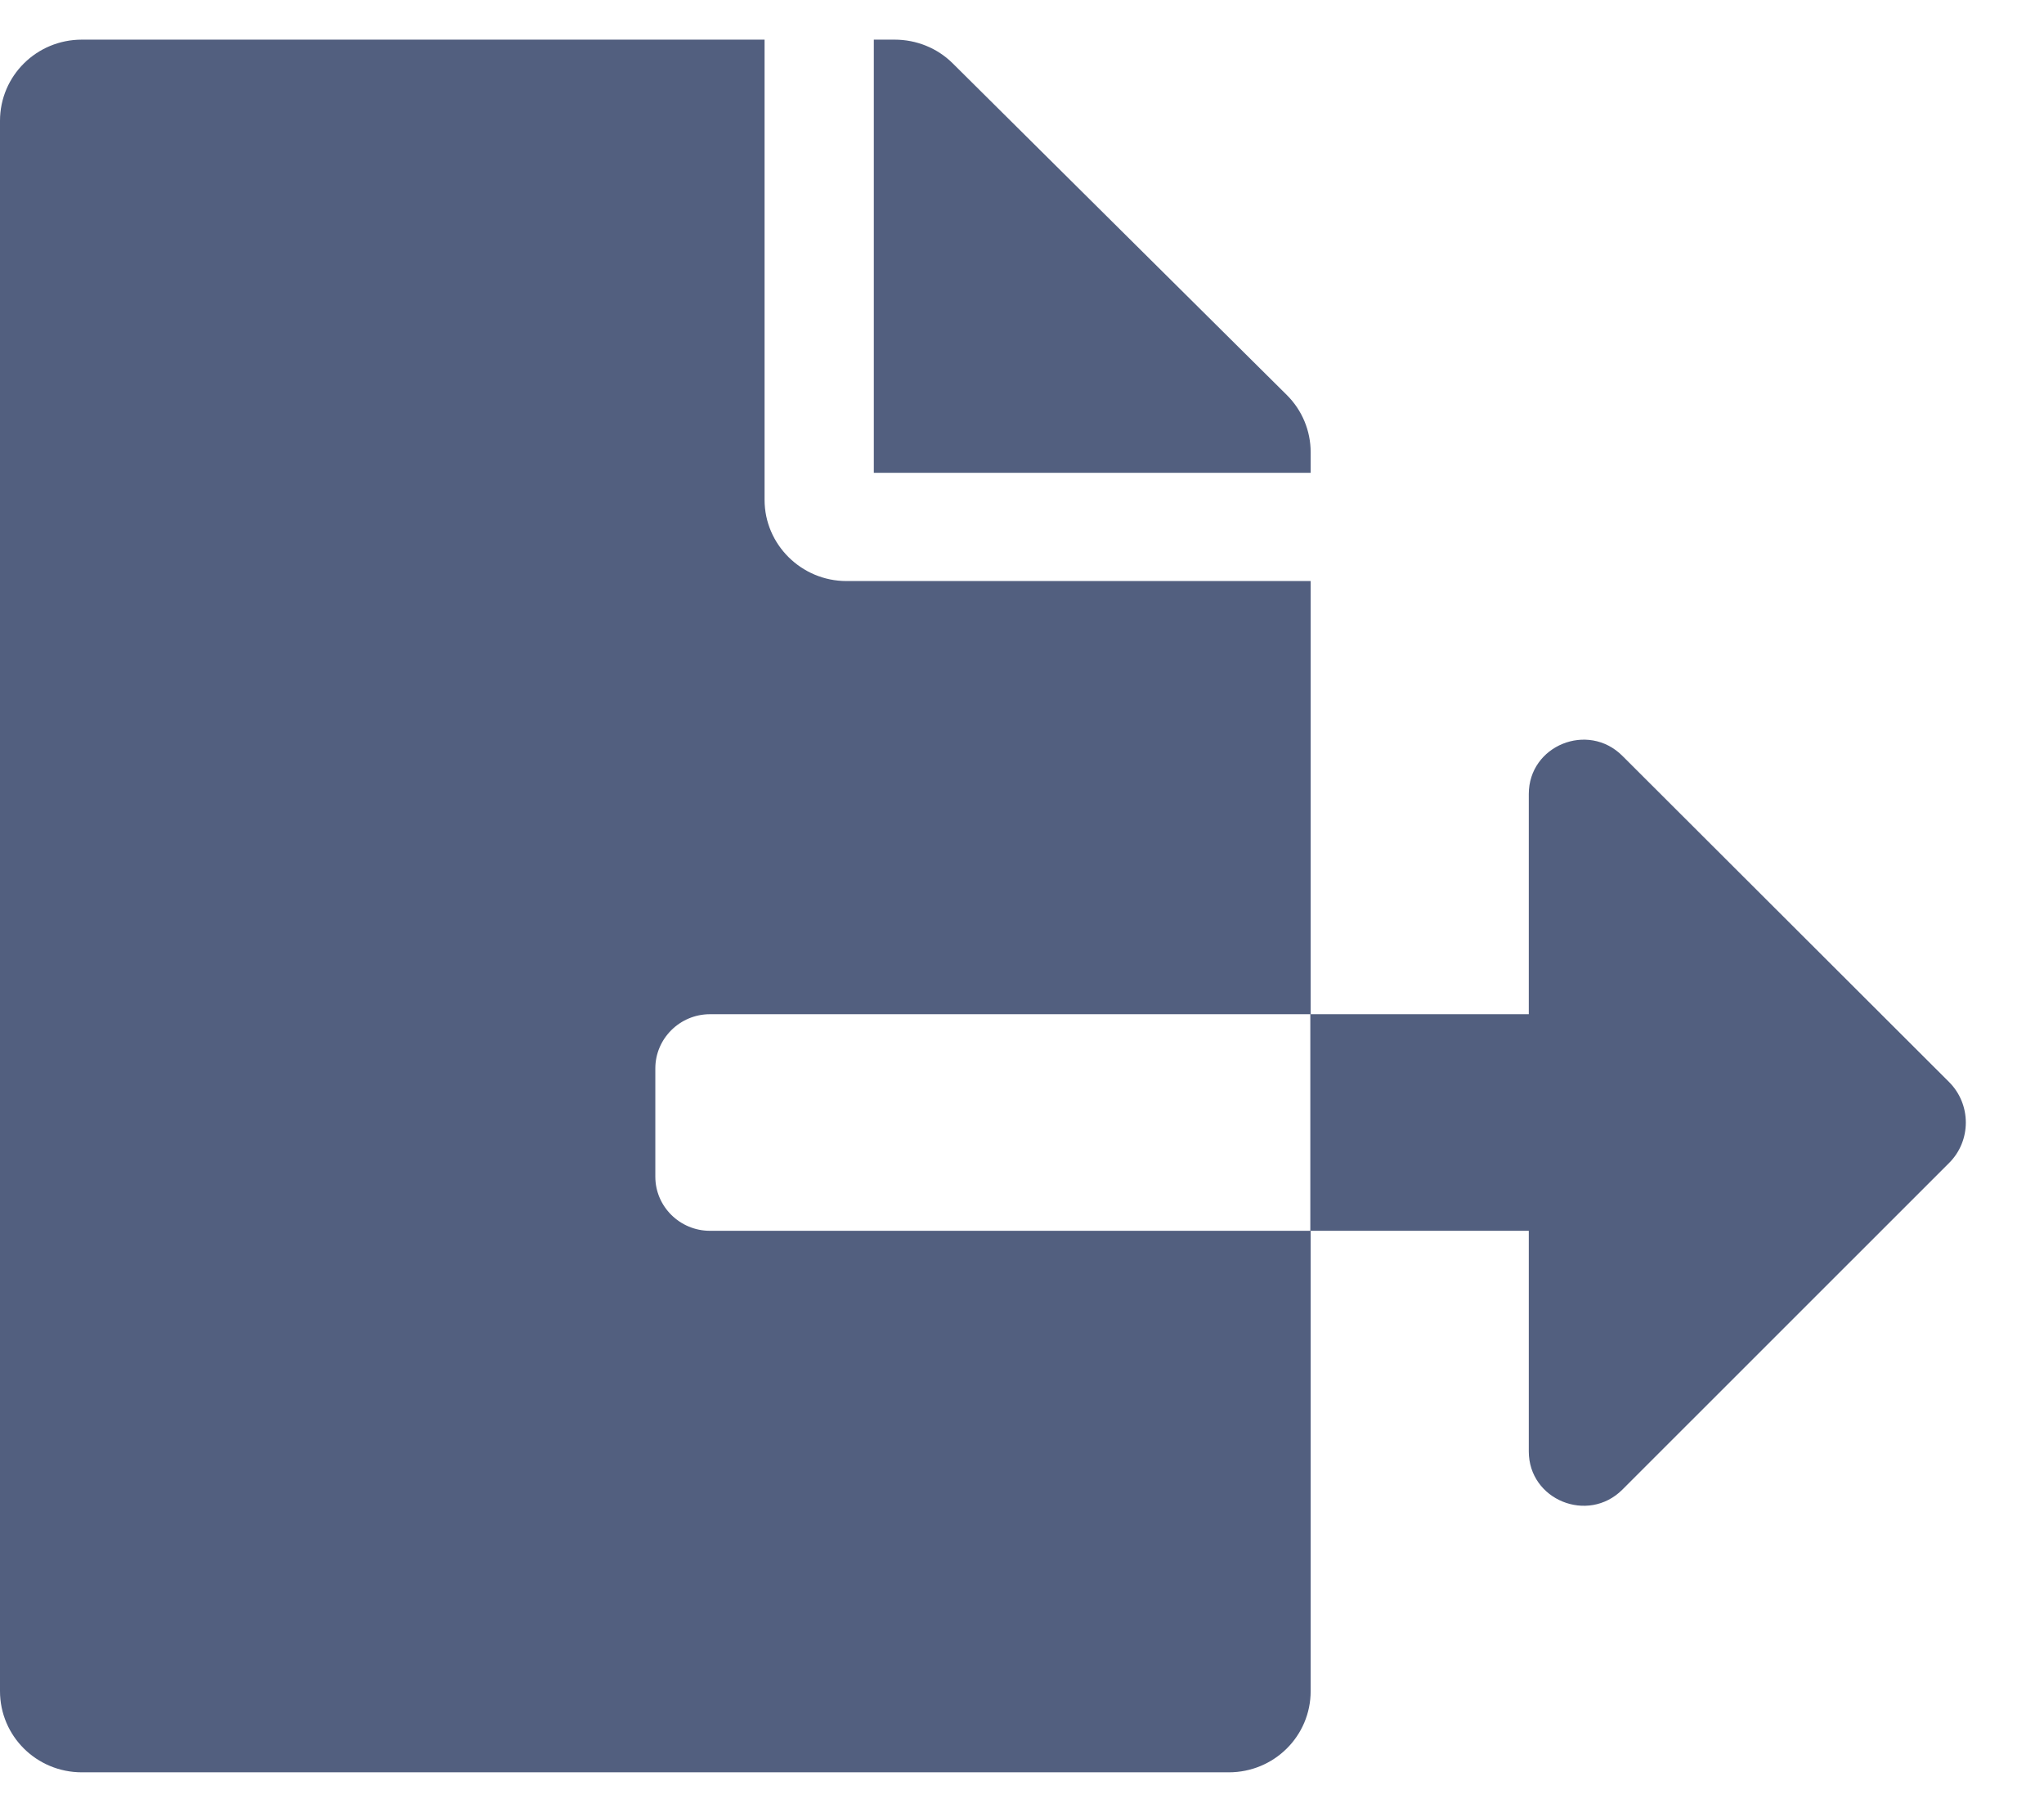 <svg width="18" height="16" viewBox="0 0 18 16" fill="none" xmlns="http://www.w3.org/2000/svg">
<path d="M11.542 3.981C11.542 3.793 11.467 3.612 11.332 3.478L8.389 0.557C8.254 0.423 8.07 0.349 7.878 0.349H7.695V4.163H11.542V3.981ZM17.163 9.526L14.286 6.654C13.983 6.353 13.463 6.564 13.463 6.991V8.93H11.539V10.837H13.463V12.78C13.463 13.206 13.983 13.418 14.286 13.117L17.163 10.241C17.361 10.045 17.361 9.723 17.163 9.526ZM5.771 10.361V9.407C5.771 9.145 5.987 8.93 6.252 8.93H11.542V5.116H7.454C7.058 5.116 6.733 4.795 6.733 4.401V0.349H0.721C0.322 0.349 0 0.668 0 1.064V14.89C0 15.286 0.322 15.605 0.721 15.605H10.821C11.22 15.605 11.542 15.286 11.542 14.89V10.837H6.252C5.987 10.837 5.771 10.623 5.771 10.361Z" fill="#525F7F"/>
</svg>
